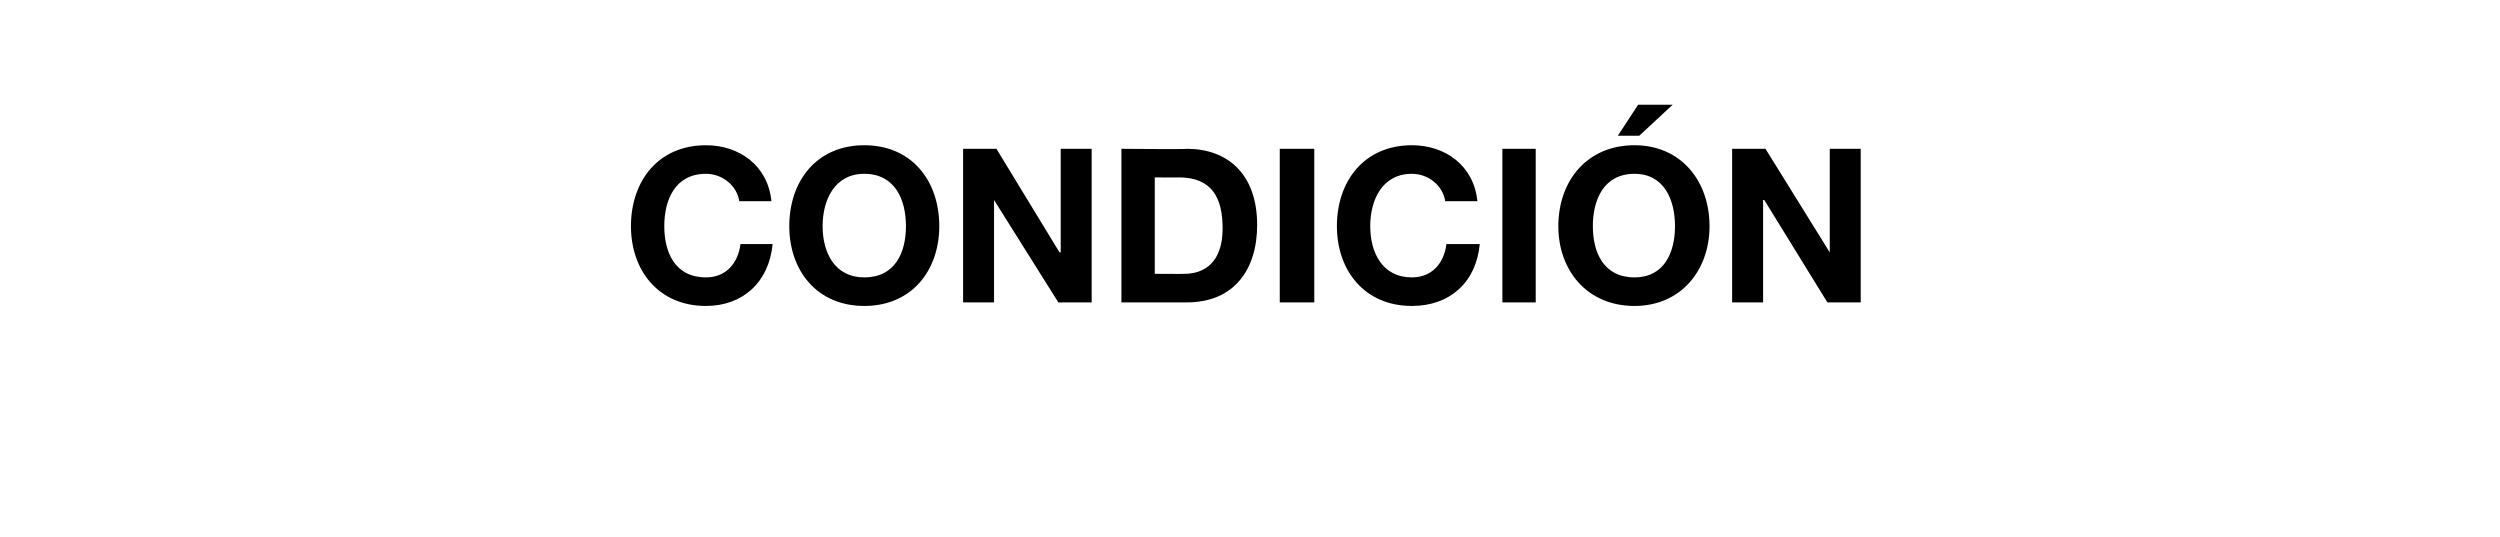 <?xml version="1.0" standalone="no"?><!DOCTYPE svg PUBLIC "-//W3C//DTD SVG 1.1//EN" "http://www.w3.org/Graphics/SVG/1.1/DTD/svg11.dtd"><svg xmlns="http://www.w3.org/2000/svg" version="1.1" width="210px" height="45.1px" viewBox="0 0 210 45.1">  <desc>CONDICI N</desc>  <defs/>  <g id="Polygon38113">    <path d="M 62.1 16.9 C 61.9 15.6 60.7 14.6 59.3 14.6 C 56.7 14.6 55.8 16.8 55.8 19 C 55.8 21.2 56.7 23.3 59.3 23.3 C 61 23.3 62 22.1 62.2 20.5 C 62.2 20.5 64.9 20.5 64.9 20.5 C 64.6 23.7 62.4 25.7 59.3 25.7 C 55.3 25.7 53 22.7 53 19 C 53 15.2 55.3 12.2 59.3 12.2 C 62.1 12.2 64.5 13.9 64.8 16.9 C 64.8 16.9 62.1 16.9 62.1 16.9 Z M 72.6 12.2 C 76.6 12.2 78.9 15.2 78.9 19 C 78.9 22.7 76.6 25.7 72.6 25.7 C 68.6 25.7 66.3 22.7 66.3 19 C 66.3 15.2 68.6 12.2 72.6 12.2 Z M 72.6 23.3 C 75.2 23.3 76.1 21.2 76.1 19 C 76.1 16.8 75.2 14.6 72.6 14.6 C 70.1 14.6 69.1 16.8 69.1 19 C 69.1 21.2 70.1 23.3 72.6 23.3 Z M 80.9 12.5 L 83.7 12.5 L 89 21.2 L 89.1 21.2 L 89.1 12.5 L 91.7 12.5 L 91.7 25.4 L 88.9 25.4 L 83.5 16.8 L 83.5 16.8 L 83.5 25.4 L 80.9 25.4 L 80.9 12.5 Z M 94.2 12.5 C 94.2 12.5 99.74 12.55 99.7 12.5 C 103.1 12.5 105.6 14.6 105.6 18.9 C 105.6 22.6 103.7 25.4 99.7 25.4 C 99.74 25.4 94.2 25.4 94.2 25.4 L 94.2 12.5 Z M 97 23 C 97 23 99.54 23.02 99.5 23 C 101.2 23 102.7 22 102.7 19.2 C 102.7 16.6 101.8 14.9 99 14.9 C 99.04 14.92 97 14.9 97 14.9 L 97 23 Z M 107.5 12.5 L 110.4 12.5 L 110.4 25.4 L 107.5 25.4 L 107.5 12.5 Z M 121.4 16.9 C 121.2 15.6 120 14.6 118.6 14.6 C 116.1 14.6 115.1 16.8 115.1 19 C 115.1 21.2 116.1 23.3 118.6 23.3 C 120.3 23.3 121.3 22.1 121.5 20.5 C 121.5 20.5 124.3 20.5 124.3 20.5 C 124 23.7 121.8 25.7 118.6 25.7 C 114.6 25.7 112.3 22.7 112.3 19 C 112.3 15.2 114.6 12.2 118.6 12.2 C 121.4 12.2 123.8 13.9 124.1 16.9 C 124.1 16.9 121.4 16.9 121.4 16.9 Z M 126.2 12.5 L 129 12.5 L 129 25.4 L 126.2 25.4 L 126.2 12.5 Z M 137.3 12.2 C 141.2 12.2 143.6 15.2 143.6 19 C 143.6 22.7 141.2 25.7 137.3 25.7 C 133.3 25.7 130.9 22.7 130.9 19 C 130.9 15.2 133.3 12.2 137.3 12.2 Z M 137.3 23.3 C 139.8 23.3 140.7 21.2 140.7 19 C 140.7 16.8 139.8 14.6 137.3 14.6 C 134.7 14.6 133.8 16.8 133.8 19 C 133.8 21.2 134.7 23.3 137.3 23.3 Z M 137.7 11.4 L 135.9 11.4 L 137.6 8.8 L 140.5 8.8 L 137.7 11.4 Z M 145.5 12.5 L 148.3 12.5 L 153.7 21.2 L 153.7 21.2 L 153.7 12.5 L 156.3 12.5 L 156.3 25.4 L 153.5 25.4 L 148.2 16.8 L 148.1 16.8 L 148.1 25.4 L 145.5 25.4 L 145.5 12.5 Z " stroke="none" fill="#000"/>  </g></svg>